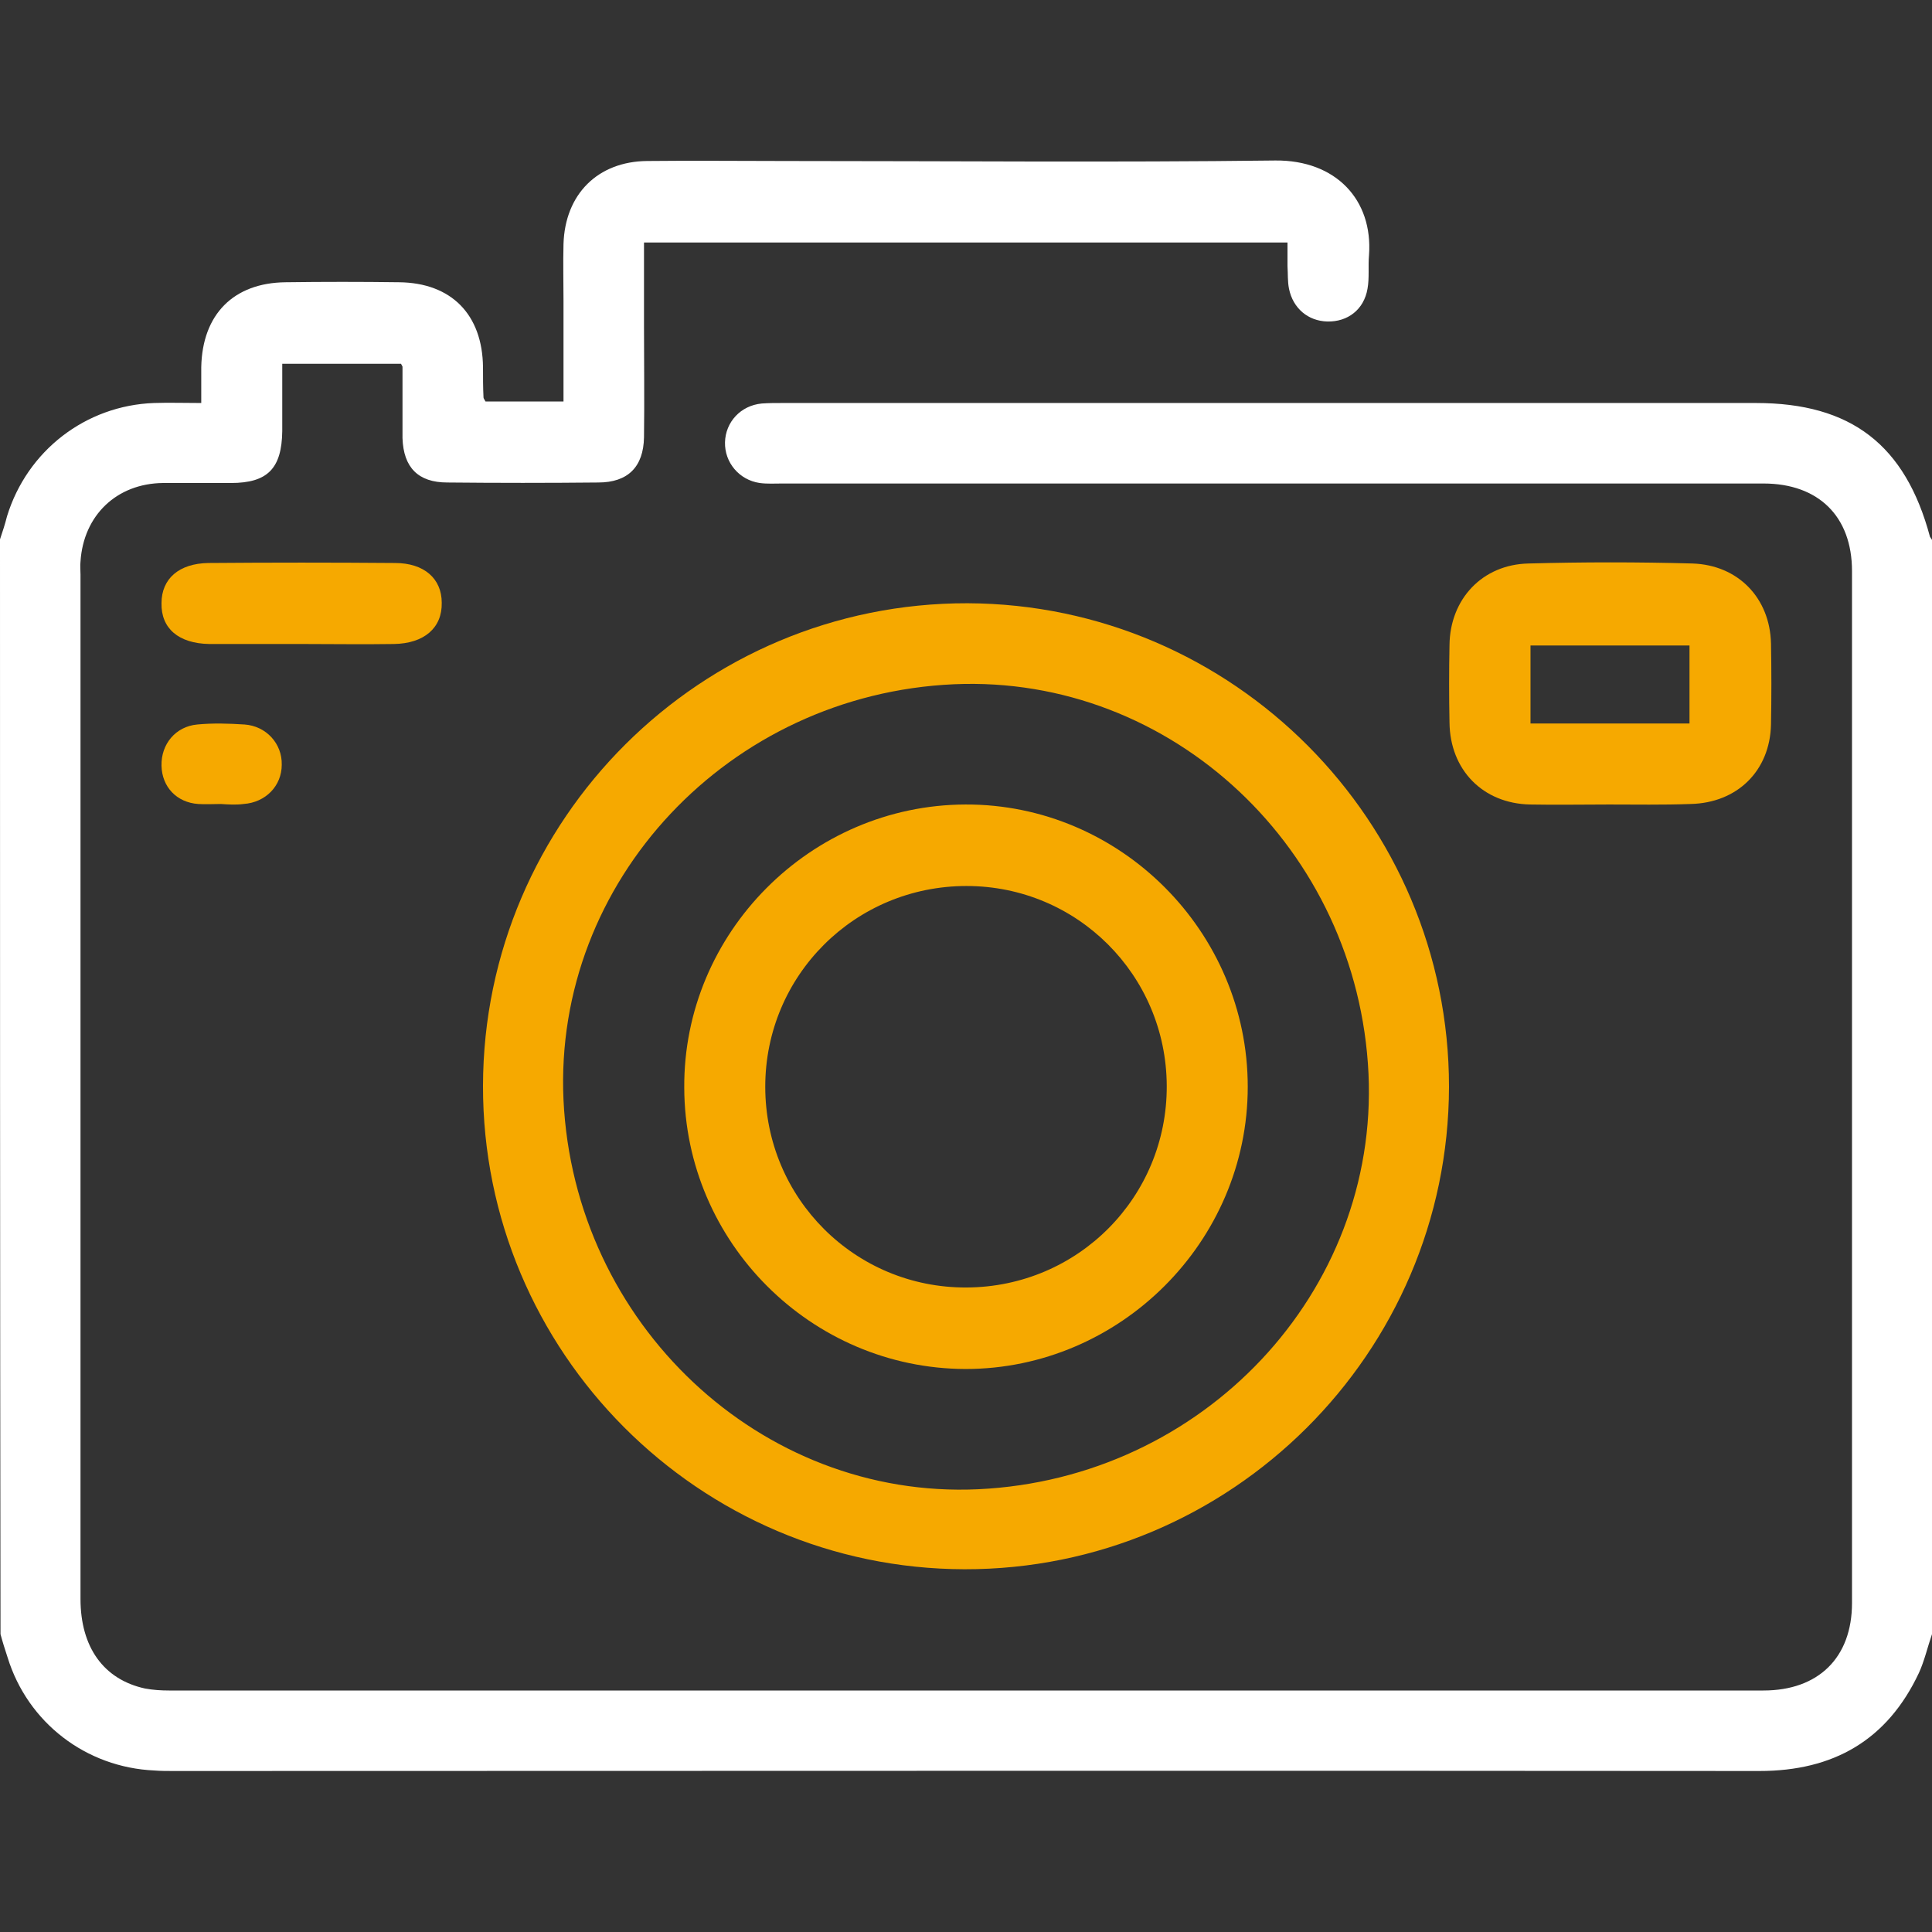 <svg xmlns="http://www.w3.org/2000/svg" xmlns:xlink="http://www.w3.org/1999/xlink" id="Calque_1" x="0px" y="0px" viewBox="0 0 384 384" style="enable-background:new 0 0 384 384;" xml:space="preserve"><rect x="0" y="0" width="384" height="384" fill="#333333" stroke="none"/><style type="text/css">	.st0{fill:#FFFFFF;}	.st1{fill:#F6A900;}</style><g>	<path class="st0" d="M0,107.2c0.5-1.5,1-3,1.4-4.6c4-13,15.6-22,29.2-22.5c3-0.1,5.9,0,9.4,0c0-2.7,0-4.9,0-7.1  c0.2-10.5,6.4-16.8,16.8-16.9c7.5-0.1,15-0.1,22.5,0C89.7,56.2,95.9,62.5,96,73c0,2,0,4,0.1,6c0,0.2,0.2,0.4,0.4,0.8  c5,0,10,0,15.5,0c0-6.8,0-13.4,0-20c0-3.8-0.1-7.5,0-11.3c0.3-9.9,6.8-16.4,16.6-16.5c9.1-0.1,18.2,0,27.4,0  c32.5,0,65,0.3,97.5-0.1c12-0.1,19.4,7.8,18.6,18.8c-0.2,2.2,0.1,4.5-0.3,6.7c-0.7,4.1-3.9,6.6-8,6.5c-3.8-0.1-6.8-2.6-7.6-6.5  c-0.3-1.5-0.2-3-0.3-4.5c0-1.5,0-3,0-4.7c-42.7,0-85.1,0-127.9,0c0,5.7,0,11.1,0,16.6c0,7.4,0.1,14.8,0,22.1c-0.1,5.9-3.2,9-9.1,9  c-10,0.1-20,0.1-30,0c-5.8,0-8.7-3-8.9-8.8C80,82.4,80,77.7,80,72.9c0-0.1-0.1-0.2-0.3-0.6c-7.6,0-15.4,0-23.6,0c0,4.5,0,9,0,13.4  C56,93.1,53.2,96,45.9,96c-4.5,0-9,0-13.5,0c-9.2,0.1-15.8,6.4-16.4,15.6c-0.1,0.9,0,1.7,0,2.6c0,67.9,0,135.8,0,203.6  c0,9.6,4.6,16,12.8,17.8c1.6,0.3,3.2,0.4,4.8,0.4c105.6,0,211.2,0,316.9,0c10.9,0,17.6-6.5,17.6-17.4c0-68.4,0-136.8,0-205.1  c0-10.9-6.7-17.4-17.6-17.4c-65,0-130,0-195,0c-1.5,0-3,0.1-4.5-0.1c-4.1-0.6-7-4.1-6.9-8.1c0.1-4,3.1-7.3,7.3-7.7  c1.4-0.1,2.7-0.1,4.1-0.1c64.5,0,129,0,193.5,0c18.9,0,29.7,8.3,34.6,26.6c0.1,0.2,0.3,0.4,0.4,0.6c0,72.5,0,145,0,217.5  c-0.9,2.6-1.5,5.3-2.6,7.7c-6.3,13.4-17,19.5-31.7,19.5c-105.1-0.1-210.2,0-315.3,0c-1.2,0-2.5,0-3.7-0.1  c-13.6-0.6-25.2-9.5-29.2-22.5c-0.5-1.5-1-3.1-1.4-4.6C0,252.2,0,179.7,0,107.2z"></path>	<path class="st1" d="M96,215.8c0.1-53,43.3-96,96.3-95.9c52.8,0.2,95.7,43.3,95.7,96.1c-0.1,53-43.4,96-96.3,95.9  C138.9,311.8,95.9,268.7,96,215.8z M194.4,296c44.8-2.1,79.6-39.2,77.6-82.6c-2.1-44.6-39.1-79.3-82.4-77.4  c-44.7,2-79.6,39.1-77.6,82.6C114.1,263.1,151.2,298,194.4,296z"></path>	<path class="st1" d="M319.8,159.9c-5.2,0-10.5,0.1-15.7,0c-9.4-0.2-15.9-6.9-16-16.3c-0.1-5.1-0.1-10.2,0-15.4  c0.1-9.1,6.5-16,15.7-16.2c10.9-0.3,21.7-0.3,32.6,0c9.1,0.3,15.4,6.9,15.6,15.9c0.1,5.4,0.1,10.7,0,16.1  c-0.2,9.2-6.7,15.6-16,15.8C330.5,160,325.1,159.9,319.8,159.9z M335.8,143.8c0-5.3,0-10.3,0-15.5c-10.6,0-21,0-31.6,0  c0,5.3,0,10.3,0,15.5C314.7,143.8,325.1,143.8,335.8,143.8z"></path>	<path class="st1" d="M60,128c-6.1,0-12.2,0-18.4,0c-6.1-0.1-9.6-3.1-9.5-8.1c0-4.9,3.5-7.9,9.3-8c12.4-0.1,24.7-0.1,37.1,0  c5.8,0,9.3,3.1,9.3,7.9c0.1,5-3.5,8.1-9.5,8.2C72.2,128.1,66.1,128,60,128z"></path>	<path class="st1" d="M43.9,159.8c-1.5,0-3,0.1-4.5,0c-4.3-0.3-7.2-3.4-7.3-7.6c-0.1-4.3,2.8-7.8,7.1-8.2c3.1-0.3,6.3-0.2,9.4,0  c4.3,0.3,7.5,3.8,7.4,8c0,4.2-3.2,7.5-7.6,7.8C46.9,160,45.4,159.9,43.9,159.8C43.9,159.9,43.9,159.9,43.9,159.8z"></path>	<path class="st1" d="M191.9,159.9c30.8-0.1,56.1,25.3,56.1,56.1c0,30.8-25.4,56.1-56.1,56.1c-30.7-0.1-55.8-25.2-55.9-55.9  C135.8,185.4,161.1,160,191.9,159.9z M192.1,255.9c22.2-0.1,39.9-18,39.8-40.1c-0.1-22-17.8-39.7-39.8-39.7  c-22.2,0-40,17.8-40,39.9C152.1,238.2,170,256,192.1,255.9z"></path></g></svg>